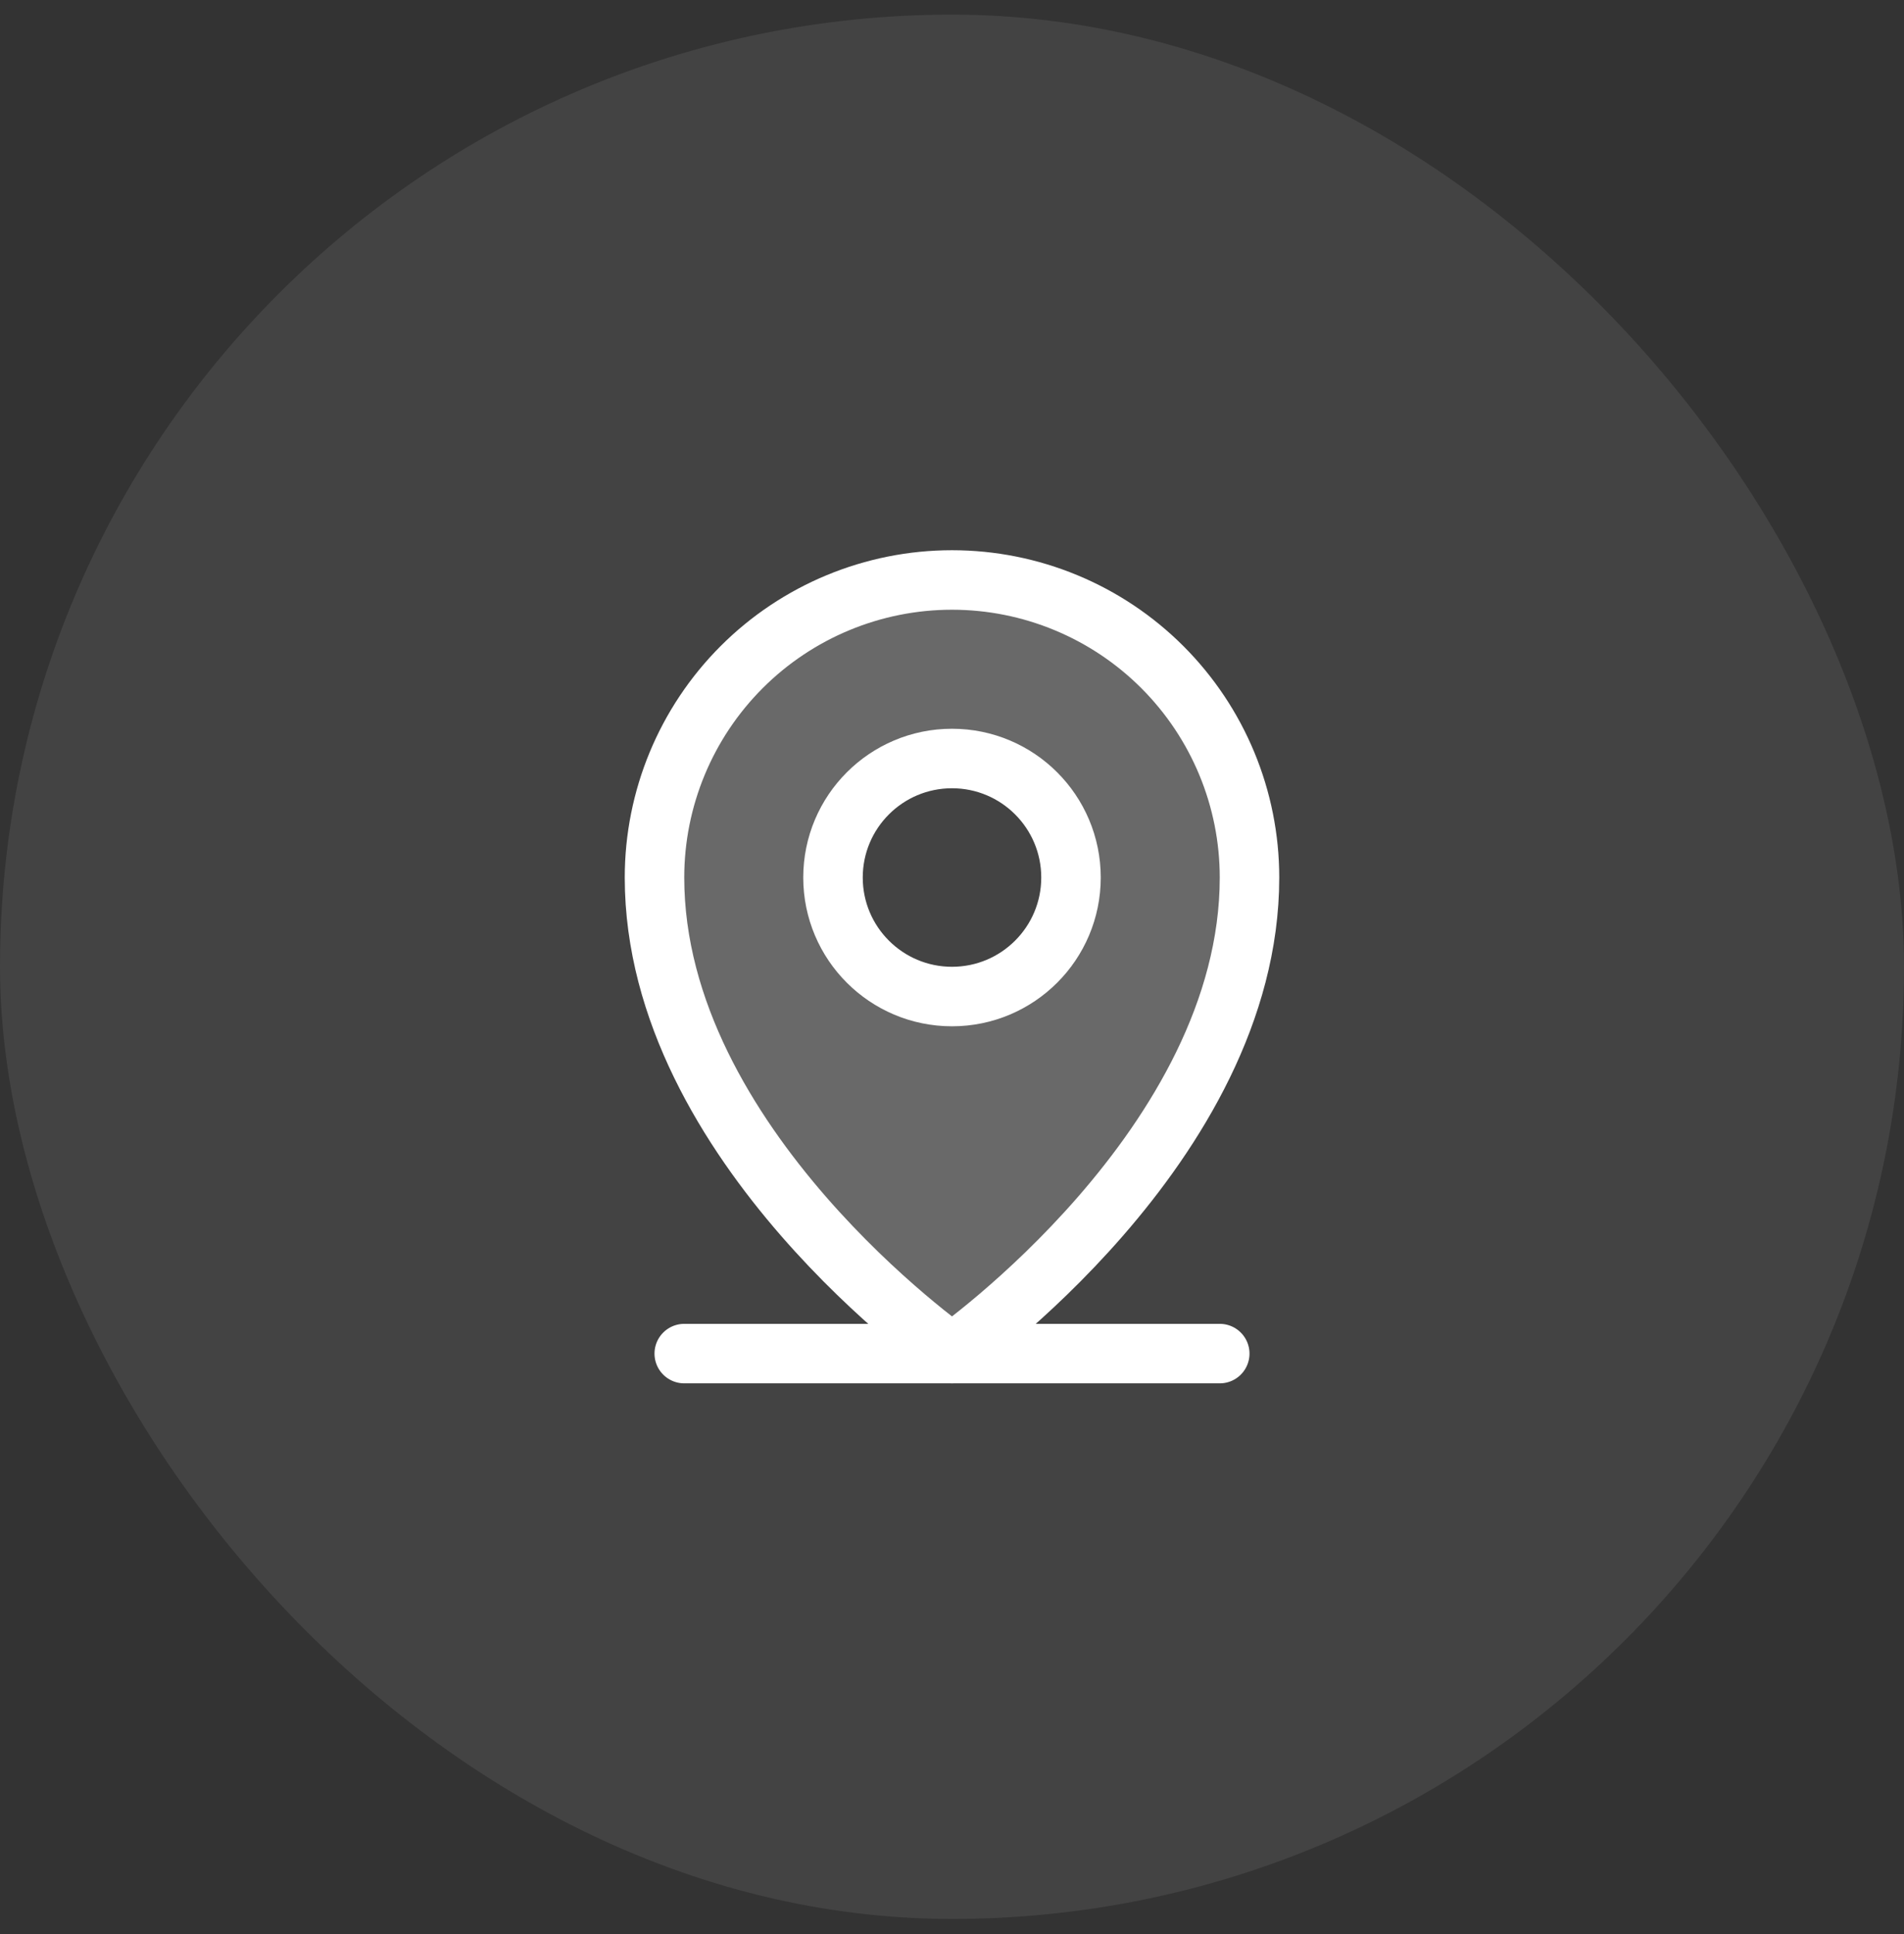<svg width="64" height="65" viewBox="0 0 64 65" fill="none" xmlns="http://www.w3.org/2000/svg">
<rect x="0" y="0" width="64" height="65" fill="#333333" stroke="none"/>
<rect y="0.492" width="64" height="64" rx="32" fill="white" fill-opacity="0.08"/>
<path opacity="0.2" d="M32 19.492C29.348 19.492 26.804 20.546 24.929 22.421C23.054 24.297 22 26.84 22 29.492C22 38.492 32 45.492 32 45.492C32 45.492 42 38.492 42 29.492C42 26.84 40.946 24.297 39.071 22.421C37.196 20.546 34.652 19.492 32 19.492ZM32 33.492C31.209 33.492 30.436 33.258 29.778 32.818C29.12 32.379 28.607 31.754 28.305 31.023C28.002 30.292 27.922 29.488 28.077 28.712C28.231 27.936 28.612 27.223 29.172 26.664C29.731 26.104 30.444 25.723 31.22 25.569C31.996 25.415 32.8 25.494 33.531 25.797C34.262 26.099 34.886 26.612 35.326 27.27C35.765 27.928 36 28.701 36 29.492C36 30.553 35.579 31.57 34.828 32.321C34.078 33.071 33.061 33.492 32 33.492Z" fill="white"/>
<path d="M23 45.492H41" stroke="white" stroke-width="2" stroke-linecap="round" stroke-linejoin="round"/>
<path d="M32 33.492C34.209 33.492 36 31.701 36 29.492C36 27.283 34.209 25.492 32 25.492C29.791 25.492 28 27.283 28 29.492C28 31.701 29.791 33.492 32 33.492Z" stroke="white" stroke-width="2" stroke-linecap="round" stroke-linejoin="round"/>
<path d="M42 29.492C42 38.492 32 45.492 32 45.492C32 45.492 22 38.492 22 29.492C22 26.84 23.054 24.297 24.929 22.421C26.804 20.546 29.348 19.492 32 19.492C34.652 19.492 37.196 20.546 39.071 22.421C40.946 24.297 42 26.84 42 29.492V29.492Z" stroke="white" stroke-width="2" stroke-linecap="round" stroke-linejoin="round"/>
</svg>
